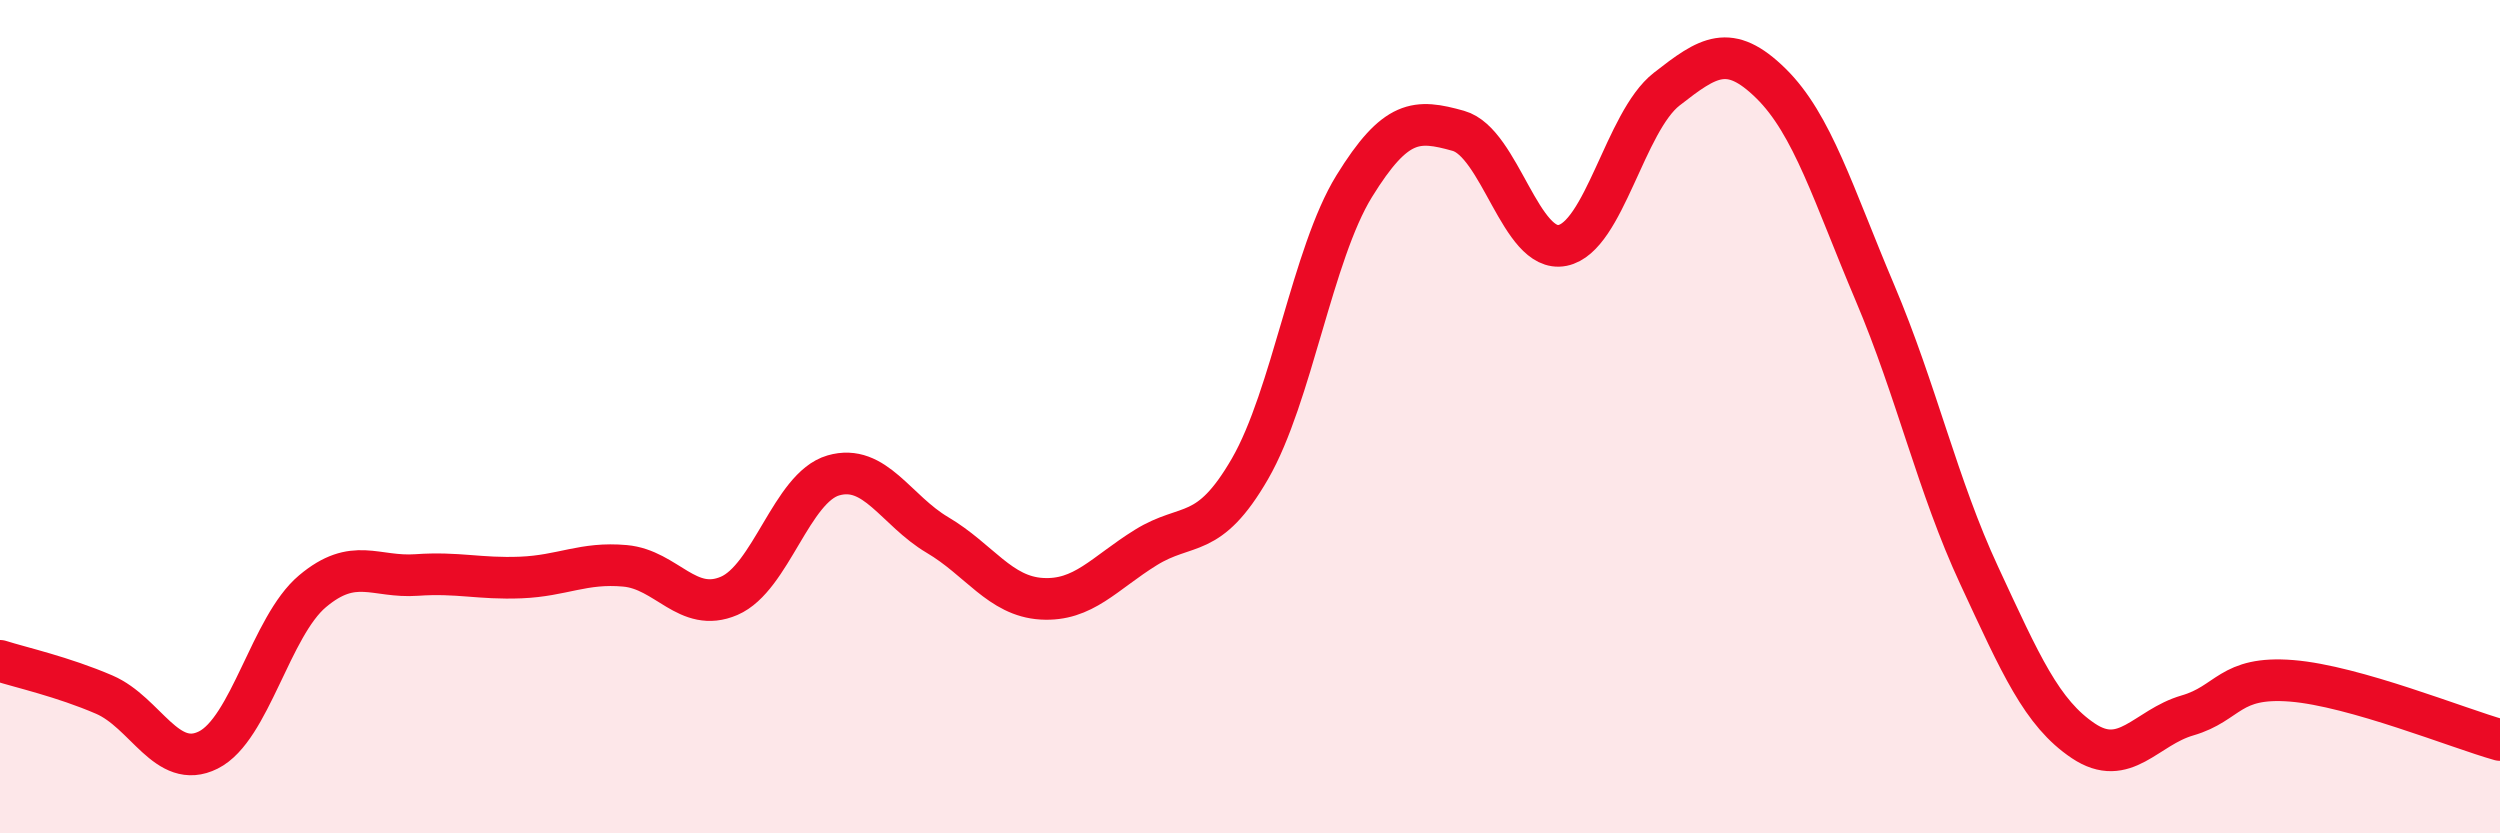 
    <svg width="60" height="20" viewBox="0 0 60 20" xmlns="http://www.w3.org/2000/svg">
      <path
        d="M 0,15.86 C 0.5,16.02 1.5,16.24 2.5,16.67 C 3.5,17.1 4,18.5 5,18 C 6,17.5 6.5,15.03 7.5,14.19 C 8.5,13.35 9,13.87 10,13.8 C 11,13.73 11.5,13.9 12.5,13.86 C 13.5,13.82 14,13.49 15,13.58 C 16,13.67 16.5,14.73 17.5,14.3 C 18.5,13.87 19,11.7 20,11.41 C 21,11.12 21.5,12.25 22.5,12.84 C 23.5,13.43 24,14.31 25,14.37 C 26,14.43 26.5,13.76 27.5,13.14 C 28.5,12.52 29,12.98 30,11.25 C 31,9.52 31.5,6.09 32.5,4.47 C 33.5,2.85 34,2.86 35,3.14 C 36,3.42 36.5,6.09 37.5,5.89 C 38.5,5.69 39,2.92 40,2.14 C 41,1.36 41.5,1.02 42.5,2 C 43.5,2.98 44,4.67 45,7.03 C 46,9.39 46.5,11.66 47.5,13.81 C 48.5,15.96 49,17.11 50,17.78 C 51,18.45 51.5,17.46 52.5,17.17 C 53.5,16.88 53.5,16.22 55,16.34 C 56.5,16.46 59,17.48 60,17.76L60 20L0 20Z"
        fill="#EB0A25"
        opacity="0.1"
        stroke-linecap="round"
        stroke-linejoin="round"
      />
      <path
        d="M 0,15.86 C 0.5,16.02 1.5,16.24 2.5,16.67 C 3.5,17.1 4,18.5 5,18 C 6,17.5 6.5,15.03 7.5,14.19 C 8.5,13.35 9,13.87 10,13.8 C 11,13.73 11.5,13.9 12.5,13.86 C 13.5,13.82 14,13.49 15,13.58 C 16,13.67 16.5,14.73 17.5,14.3 C 18.5,13.87 19,11.7 20,11.41 C 21,11.12 21.5,12.25 22.5,12.84 C 23.5,13.43 24,14.31 25,14.37 C 26,14.43 26.5,13.76 27.5,13.14 C 28.5,12.52 29,12.98 30,11.25 C 31,9.52 31.5,6.09 32.5,4.47 C 33.5,2.85 34,2.86 35,3.14 C 36,3.42 36.5,6.09 37.5,5.89 C 38.5,5.69 39,2.92 40,2.14 C 41,1.36 41.5,1.02 42.5,2 C 43.5,2.98 44,4.67 45,7.03 C 46,9.39 46.5,11.66 47.5,13.81 C 48.5,15.96 49,17.11 50,17.78 C 51,18.45 51.5,17.46 52.5,17.17 C 53.5,16.88 53.5,16.22 55,16.34 C 56.5,16.46 59,17.48 60,17.76"
        stroke="#EB0A25"
        stroke-width="1"
        fill="none"
        stroke-linecap="round"
        stroke-linejoin="round"
      />
    </svg>
  